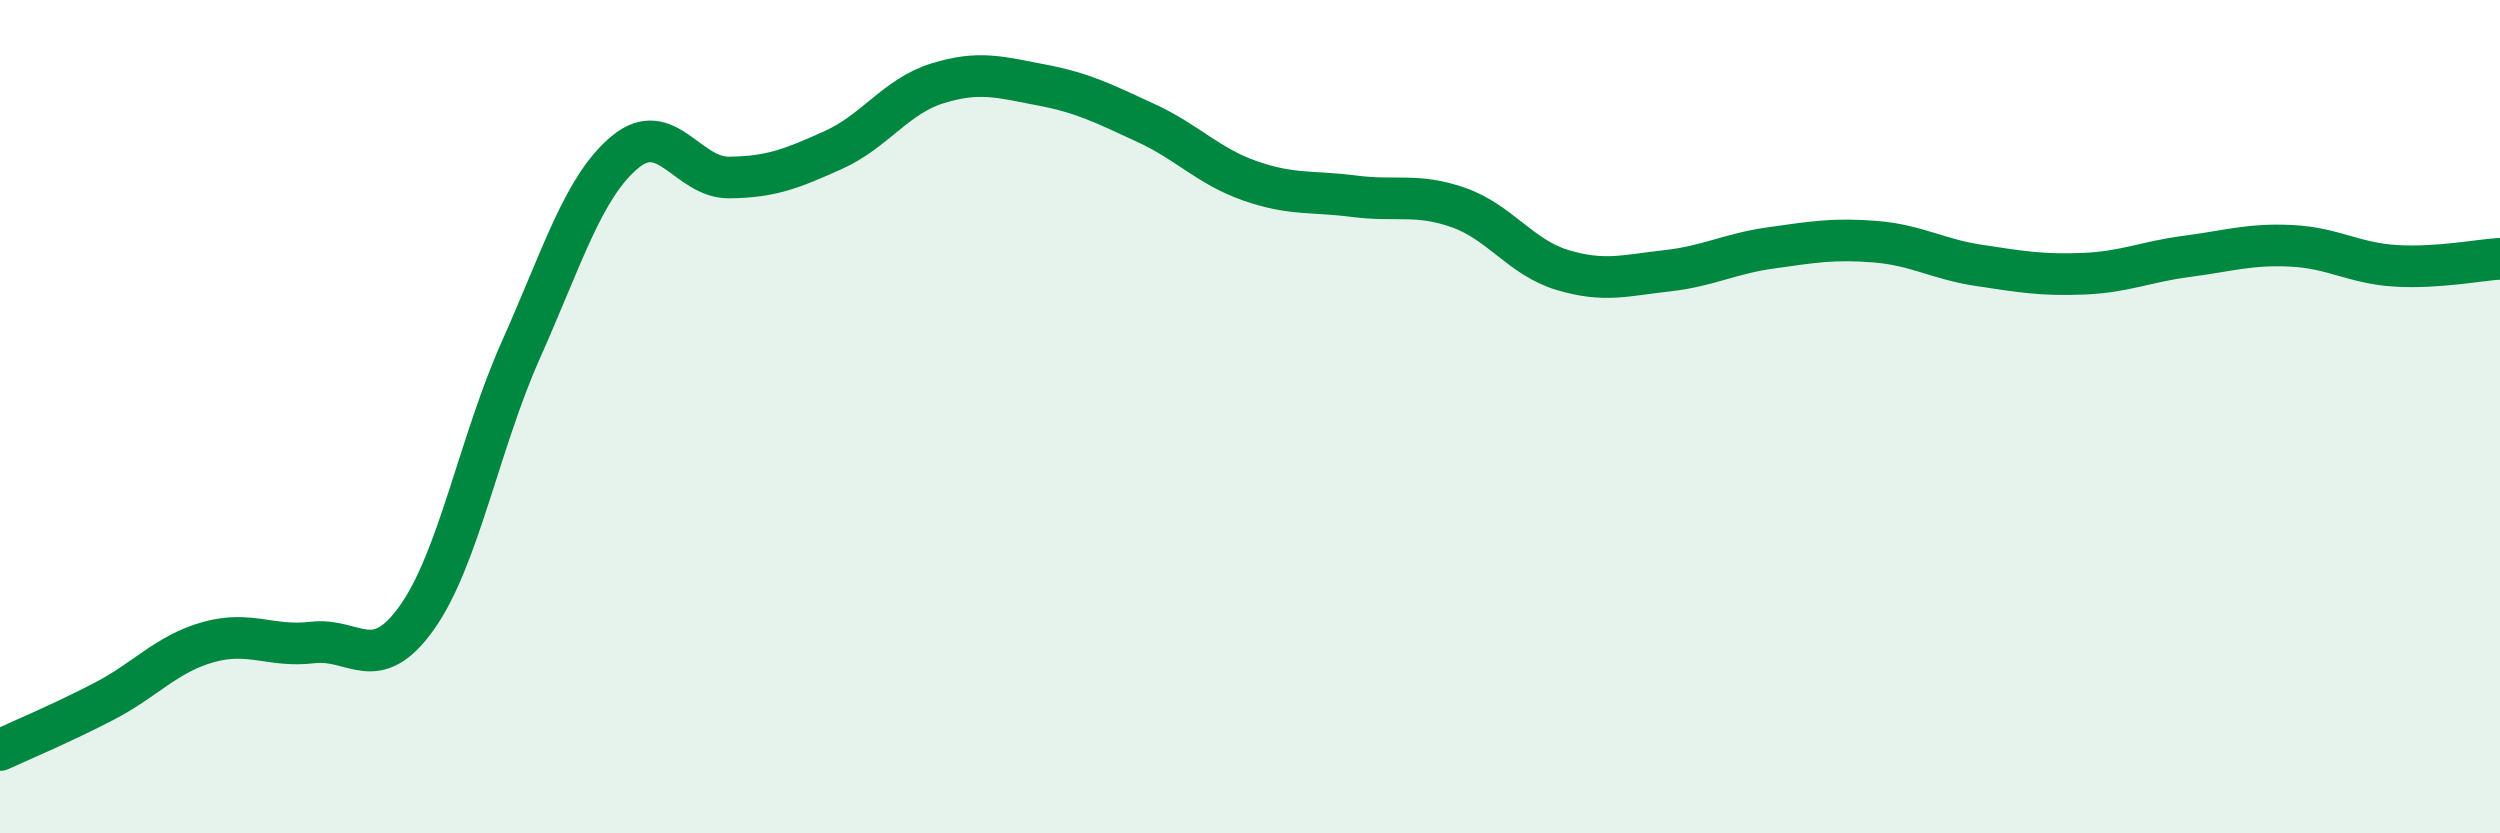 
    <svg width="60" height="20" viewBox="0 0 60 20" xmlns="http://www.w3.org/2000/svg">
      <path
        d="M 0,18 C 0.5,17.77 1.5,17.35 2.5,16.83 C 3.5,16.31 4,15.69 5,15.41 C 6,15.13 6.5,15.54 7.5,15.42 C 8.5,15.3 9,16.23 10,14.83 C 11,13.43 11.5,10.64 12.5,8.4 C 13.5,6.16 14,4.48 15,3.65 C 16,2.82 16.5,4.27 17.5,4.26 C 18.5,4.25 19,4.05 20,3.6 C 21,3.15 21.5,2.31 22.5,2 C 23.5,1.69 24,1.85 25,2.04 C 26,2.23 26.5,2.49 27.5,2.95 C 28.5,3.41 29,3.99 30,4.34 C 31,4.69 31.5,4.58 32.5,4.71 C 33.5,4.84 34,4.63 35,4.98 C 36,5.33 36.5,6.18 37.5,6.48 C 38.5,6.78 39,6.61 40,6.5 C 41,6.39 41.5,6.09 42.5,5.95 C 43.5,5.81 44,5.72 45,5.8 C 46,5.88 46.5,6.22 47.5,6.37 C 48.5,6.52 49,6.61 50,6.57 C 51,6.53 51.5,6.28 52.5,6.15 C 53.5,6.02 54,5.85 55,5.9 C 56,5.95 56.5,6.32 57.5,6.38 C 58.5,6.44 59.5,6.24 60,6.21L60 20L0 20Z"
        fill="#008740"
        opacity="0.1"
        stroke-linecap="round"
        stroke-linejoin="round"
      />
      <path
        d="M 0,18 C 0.5,17.77 1.5,17.35 2.5,16.83 C 3.5,16.31 4,15.69 5,15.41 C 6,15.13 6.5,15.54 7.5,15.42 C 8.5,15.3 9,16.23 10,14.83 C 11,13.43 11.5,10.64 12.5,8.4 C 13.5,6.16 14,4.48 15,3.65 C 16,2.82 16.5,4.27 17.5,4.26 C 18.5,4.25 19,4.05 20,3.6 C 21,3.15 21.5,2.31 22.5,2 C 23.5,1.69 24,1.85 25,2.04 C 26,2.23 26.5,2.49 27.5,2.95 C 28.5,3.41 29,3.99 30,4.34 C 31,4.69 31.5,4.58 32.5,4.71 C 33.5,4.84 34,4.63 35,4.98 C 36,5.33 36.5,6.18 37.5,6.48 C 38.5,6.78 39,6.61 40,6.5 C 41,6.39 41.5,6.09 42.5,5.95 C 43.5,5.81 44,5.72 45,5.8 C 46,5.88 46.5,6.22 47.5,6.37 C 48.5,6.52 49,6.61 50,6.57 C 51,6.53 51.5,6.28 52.5,6.15 C 53.5,6.02 54,5.85 55,5.9 C 56,5.95 56.5,6.32 57.5,6.38 C 58.5,6.44 59.5,6.24 60,6.21"
        stroke="#008740"
        stroke-width="1"
        fill="none"
        stroke-linecap="round"
        stroke-linejoin="round"
      />
    </svg>
  